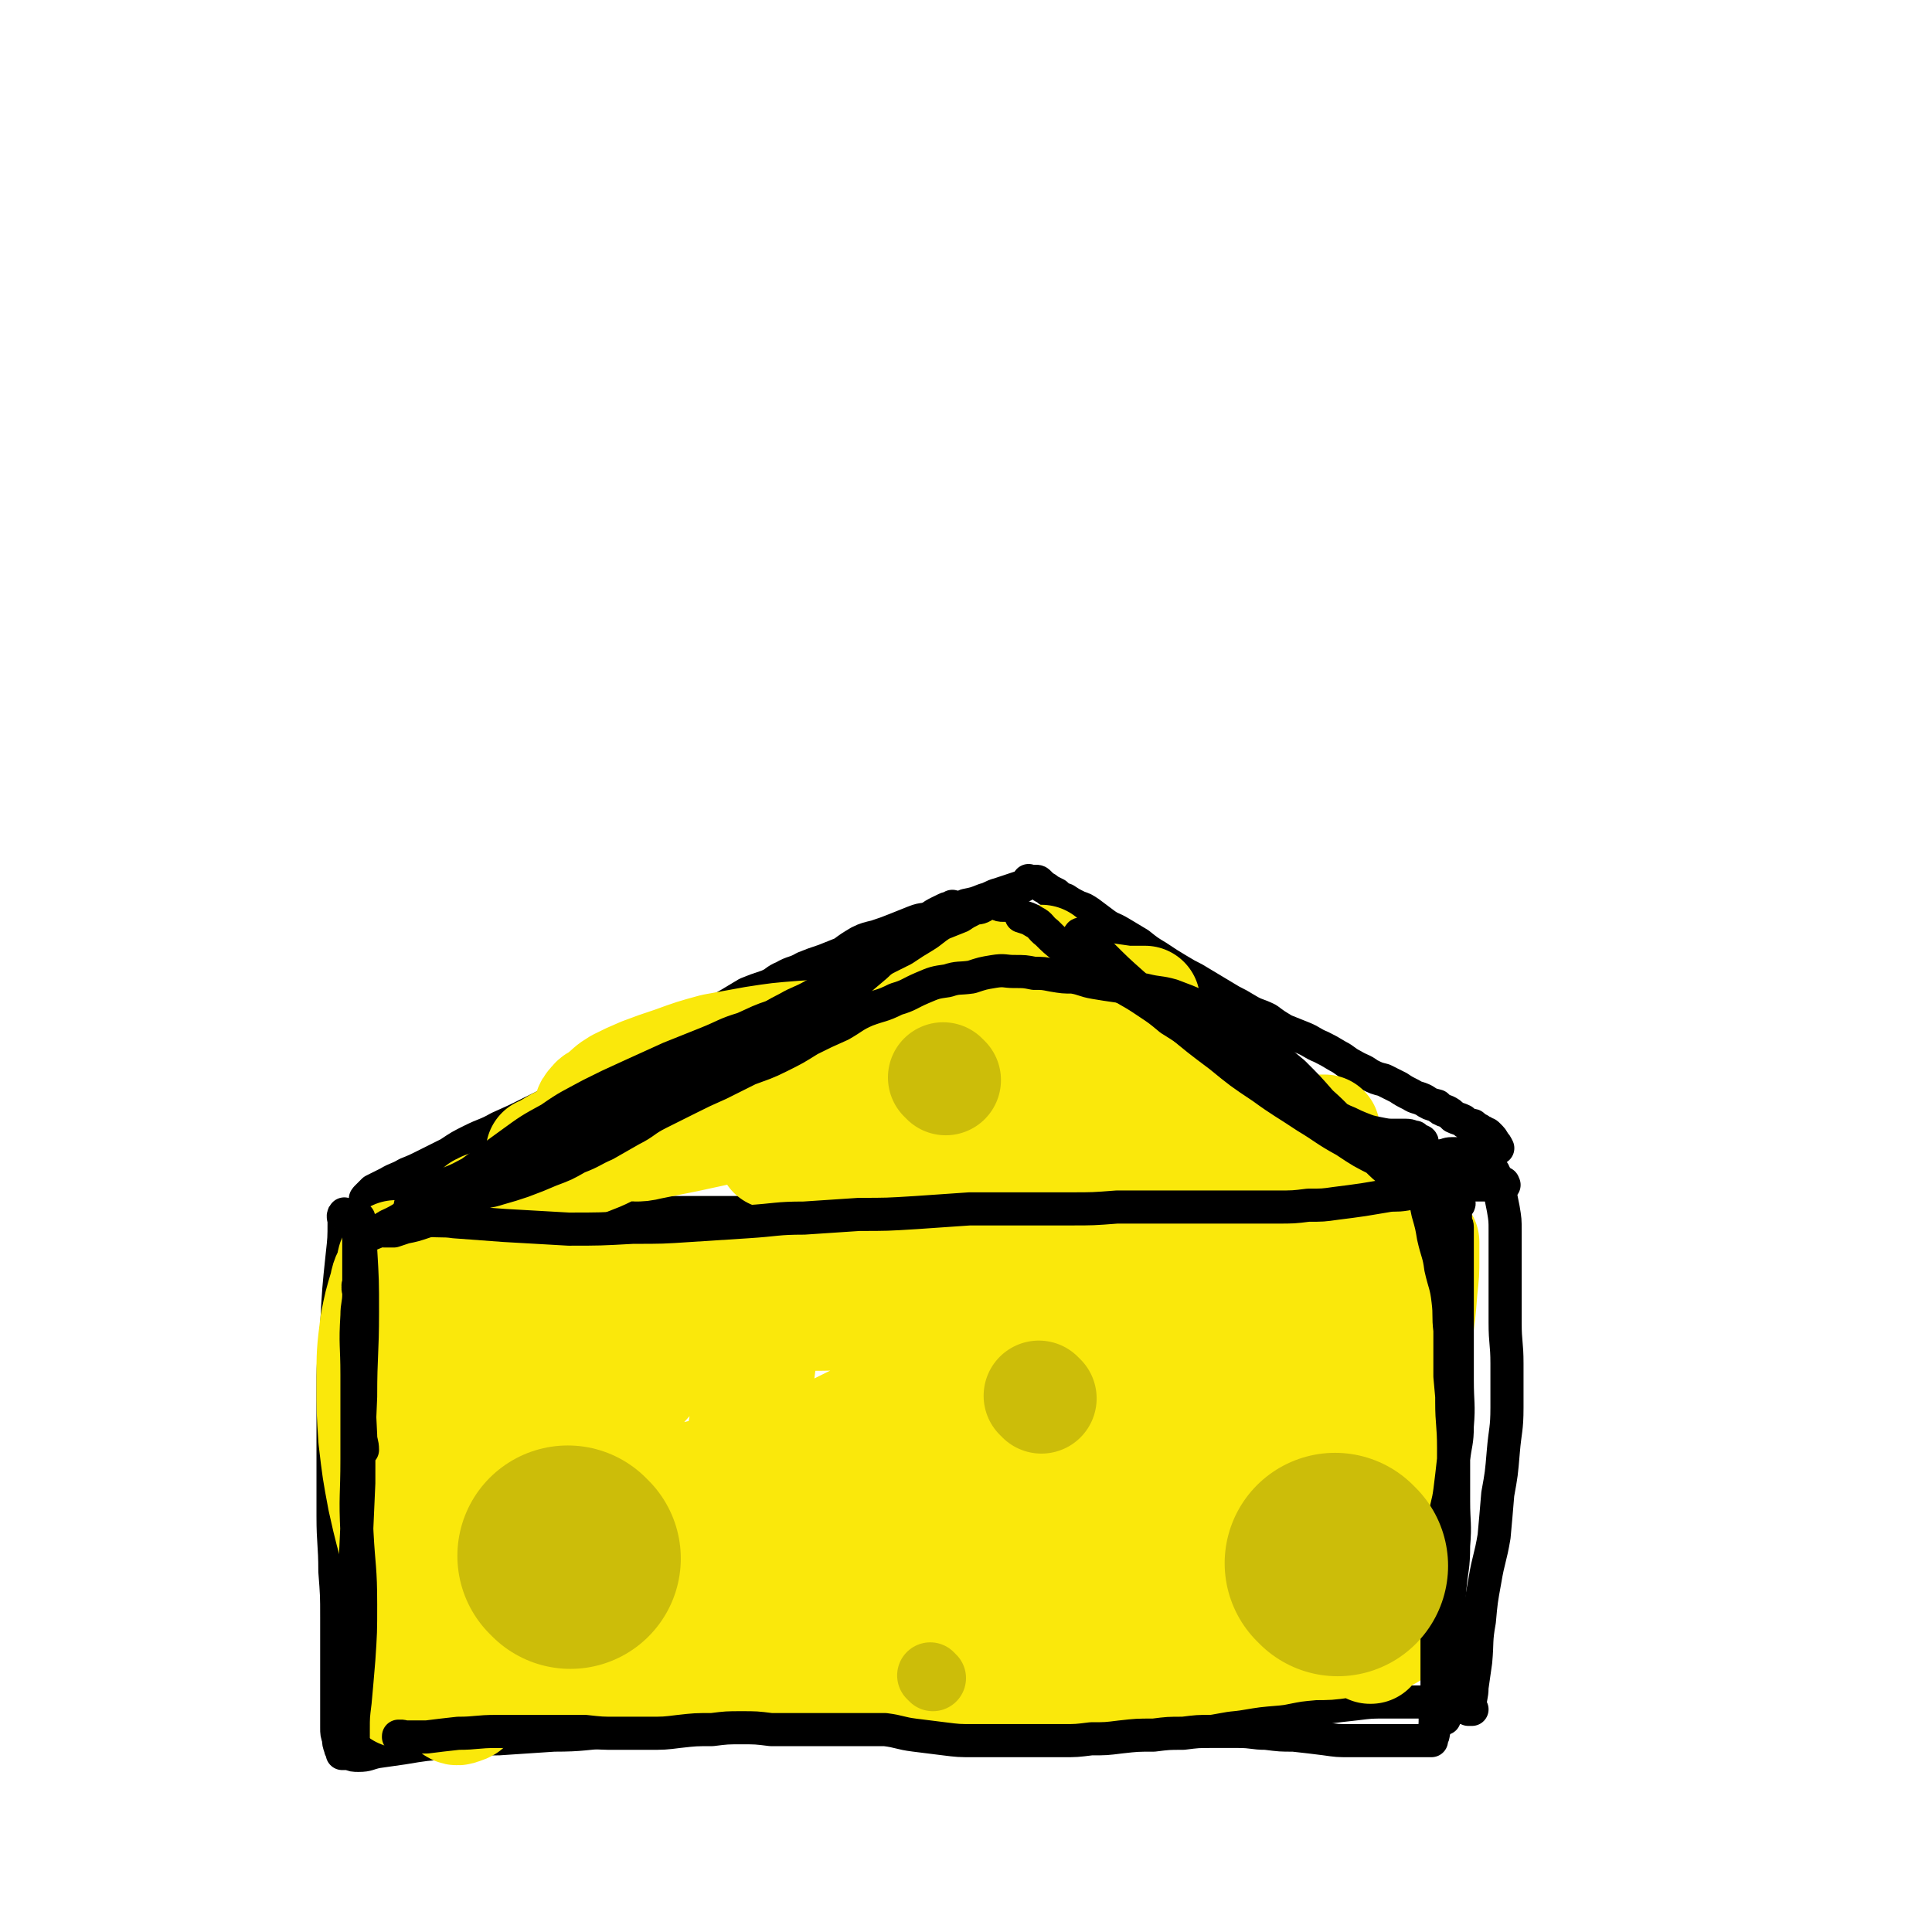 <svg viewBox='0 0 1050 1050' version='1.1' xmlns='http://www.w3.org/2000/svg' xmlns:xlink='http://www.w3.org/1999/xlink'><g fill='none' stroke='#000000' stroke-width='18' stroke-linecap='round' stroke-linejoin='round'><path d='M188,661c-1,-1 -1,-2 -1,-1 -1,1 0,2 0,4 0,9 0,9 -1,18 -2,19 -2,19 -3,38 -2,20 -2,20 -2,40 0,16 0,16 0,31 0,16 0,16 0,33 0,15 1,15 1,30 1,13 1,13 1,25 0,10 0,10 0,20 0,9 0,9 0,18 0,7 0,7 0,13 0,4 0,5 0,9 0,3 0,3 1,6 0,2 0,2 1,5 0,1 1,1 1,2 0,0 0,0 0,1 0,0 0,0 1,0 1,0 1,0 3,0 2,1 2,1 5,1 5,0 5,-1 10,-2 7,-1 7,-1 14,-2 12,-2 12,-2 25,-3 13,-2 13,-2 27,-2 15,-1 15,-1 30,-2 16,0 16,-1 32,-2 16,-1 16,-1 33,-2 16,-1 16,-1 33,-1 16,0 16,0 31,0 16,0 16,0 32,-1 16,0 16,0 33,0 16,0 16,1 32,2 15,1 15,1 30,1 17,1 17,1 33,1 15,0 15,0 30,0 14,0 14,-1 28,-2 13,-1 13,0 26,-2 13,-2 13,-2 26,-4 10,-2 10,-3 20,-5 8,-1 8,-1 17,-2 8,-1 8,-1 16,-1 7,0 7,0 14,0 5,0 5,0 11,0 5,0 5,1 9,1 4,1 4,1 7,2 2,0 2,0 4,1 1,0 1,0 2,0 0,0 0,0 0,0 0,0 -1,0 -1,0 0,-1 0,0 1,0 0,0 0,0 0,0 -1,-1 -1,-1 -1,-2 0,-5 1,-5 1,-10 1,-7 1,-7 2,-14 1,-11 0,-11 2,-22 1,-11 1,-11 3,-22 2,-12 3,-12 5,-24 1,-11 1,-11 2,-23 2,-11 2,-11 3,-23 1,-12 2,-12 2,-24 0,-12 0,-12 0,-24 0,-11 -1,-11 -1,-22 0,-9 0,-9 0,-18 0,-9 0,-9 0,-17 0,-8 0,-8 0,-15 0,-6 0,-6 -1,-12 -1,-5 -1,-5 -2,-10 -1,-4 -1,-4 -2,-7 -1,-3 -1,-3 -3,-5 -1,-2 -1,-2 -2,-4 0,-1 0,-1 -1,-1 -1,-1 -1,-1 -2,-1 -1,-1 -1,-1 -2,-1 -1,0 -1,0 -3,-1 -1,0 -1,0 -2,0 -2,0 -2,0 -4,0 -2,0 -2,0 -5,0 -3,0 -3,1 -5,1 -4,1 -4,1 -8,2 -4,1 -4,0 -9,1 -4,1 -4,2 -9,2 -6,1 -6,0 -13,0 -6,0 -6,0 -13,1 -9,1 -9,1 -18,2 -11,1 -11,0 -23,1 -9,1 -9,1 -19,2 -10,1 -10,1 -21,2 -11,1 -11,1 -22,2 -80,7 -80,7 -160,14 -8,1 -8,2 -16,2 -9,1 -9,0 -19,0 -9,0 -9,0 -18,0 -8,0 -8,0 -17,0 -8,0 -8,0 -16,0 -8,0 -8,0 -17,0 -7,0 -7,0 -14,0 -8,0 -8,0 -15,0 -8,-1 -8,-1 -15,-2 -7,0 -7,0 -14,0 -6,0 -6,0 -13,0 -6,0 -6,0 -13,0 -6,0 -6,0 -11,0 -6,0 -6,0 -12,0 -4,0 -4,0 -9,-1 -4,0 -4,-1 -9,-1 -3,0 -3,0 -7,0 -4,0 -4,0 -8,0 -4,0 -4,0 -7,-1 -3,0 -3,0 -7,0 -2,0 -2,0 -4,0 -1,0 -1,0 -2,0 -1,0 -1,0 -2,0 0,0 0,0 -1,-1 -1,0 -1,0 -1,0 -1,0 -1,-1 -2,-1 0,0 -1,0 -1,0 0,0 0,0 0,0 0,0 0,0 0,0 -1,-1 0,0 0,0 0,0 0,-1 0,-1 2,-2 2,-2 4,-4 4,-2 4,-2 8,-4 5,-3 5,-2 10,-5 5,-2 5,-2 11,-5 6,-3 6,-3 12,-6 6,-4 6,-4 12,-7 8,-4 8,-3 15,-7 9,-4 9,-4 17,-8 8,-4 8,-4 15,-7 7,-3 7,-4 13,-7 6,-2 6,-2 11,-4 5,-2 5,-3 9,-5 5,-2 5,-2 9,-5 5,-2 5,-2 9,-5 4,-3 4,-3 8,-5 4,-3 4,-3 9,-5 4,-3 4,-3 9,-5 4,-3 4,-3 8,-6 4,-2 4,-3 8,-5 5,-3 5,-3 10,-6 5,-2 5,-2 11,-4 5,-2 4,-3 9,-5 5,-3 6,-2 11,-5 5,-2 5,-2 11,-4 5,-2 5,-2 10,-4 4,-3 4,-3 9,-6 4,-2 5,-2 9,-3 6,-2 6,-2 11,-4 5,-2 5,-2 10,-4 5,-2 6,-1 11,-2 5,-1 5,-2 9,-3 4,-2 4,-2 8,-4 5,-1 5,-1 10,-3 4,-1 4,-2 8,-3 3,-1 3,-1 6,-2 3,-1 3,-1 6,-2 2,-1 2,-1 3,-2 1,0 0,-1 1,-1 0,-1 0,0 1,0 0,0 1,0 1,0 1,0 1,0 2,0 1,0 1,0 2,1 1,1 1,1 2,2 2,1 2,1 3,2 2,1 2,1 4,2 2,2 2,2 5,3 3,2 3,2 7,4 3,1 3,1 6,3 4,3 4,3 8,6 4,3 4,2 9,5 5,3 5,3 10,6 5,4 5,4 10,7 6,4 6,4 11,7 5,3 5,3 9,5 5,3 5,3 10,6 5,3 5,3 10,6 4,2 4,2 9,5 5,3 5,2 11,5 4,3 4,3 9,6 5,2 5,2 10,4 5,2 5,3 10,5 4,2 4,2 9,5 4,2 4,3 8,5 5,3 5,2 9,5 4,2 4,2 8,3 4,2 4,2 8,4 3,2 3,2 7,4 3,2 3,1 7,3 3,2 3,2 7,3 2,2 2,2 5,3 2,1 2,1 4,3 2,1 3,1 5,2 1,1 1,1 3,2 2,1 2,0 3,1 1,1 1,1 3,2 0,0 0,0 1,1 1,0 1,0 2,1 1,0 1,0 2,1 2,2 2,2 3,4 1,1 1,1 2,3 '/></g>
<g fill='none' stroke='#FAE80B' stroke-width='60' stroke-linecap='round' stroke-linejoin='round'><path d='M256,767c-1,-1 -1,-2 -1,-1 -1,1 0,2 0,4 1,7 1,7 1,15 1,17 1,17 0,34 0,13 0,13 -1,26 0,6 1,7 -1,13 0,2 -2,4 -2,3 -1,-1 -1,-4 -1,-7 -1,-8 -2,-8 -2,-16 -2,-16 -1,-16 -2,-32 -1,-14 -1,-14 -3,-29 -1,-11 -1,-11 -2,-22 -1,-8 -1,-7 -2,-15 -1,-3 -1,-3 -1,-6 0,-1 0,-1 0,-1 0,0 0,0 0,0 0,2 0,2 0,4 0,2 0,2 0,4 0,2 0,2 0,3 0,1 0,2 0,3 0,0 1,-1 1,-1 1,-1 1,-2 1,-3 1,-3 2,-3 2,-6 0,-2 0,-3 0,-5 0,-2 0,-2 0,-4 0,-1 0,-1 0,-2 0,-1 -1,-1 -1,-1 0,0 0,0 0,0 0,-1 0,-1 -1,-1 0,0 0,0 0,0 -1,-1 -1,-2 -1,-3 0,-1 -1,-1 -1,-3 0,-2 0,-2 0,-4 0,-1 0,-1 0,-3 0,-1 0,-1 0,-2 0,0 0,-1 0,-1 1,-1 1,-1 2,-1 2,0 2,0 4,0 4,1 4,1 7,3 6,2 6,2 12,4 7,3 7,4 13,5 10,3 11,3 21,4 9,2 9,2 19,2 8,0 8,-1 16,-2 10,-1 10,-1 19,-2 10,-1 10,0 20,-1 9,-1 9,-1 18,-2 9,-1 9,-1 18,-2 9,0 9,-1 19,-1 9,0 9,0 19,0 9,0 9,-1 19,-1 10,0 10,0 21,0 10,0 10,0 20,0 10,0 10,0 20,-1 9,-1 9,-1 19,-2 9,-1 9,-1 18,-2 8,-1 8,-1 16,-2 7,-1 7,0 15,-1 6,0 6,-1 13,-1 7,-1 7,-1 14,-1 8,0 8,0 15,0 6,0 6,-1 13,-1 7,0 7,0 14,0 6,0 6,-1 12,-1 6,0 6,0 12,0 5,0 5,0 10,0 6,0 6,-1 11,-1 5,0 5,0 10,0 3,0 3,0 6,0 2,0 2,0 4,0 2,0 2,0 3,0 1,0 1,0 1,0 2,0 2,0 3,0 0,0 0,0 1,0 1,0 1,0 2,0 1,0 1,0 1,0 1,0 1,0 1,0 0,0 0,0 0,0 0,1 0,1 -1,3 -1,2 -1,2 -2,3 0,2 0,2 -1,5 -1,2 0,2 -1,5 0,3 -1,3 -1,6 0,4 0,4 0,8 0,5 0,5 1,10 0,5 1,5 2,11 1,5 1,5 2,11 1,5 1,5 2,11 1,5 2,5 3,11 0,5 0,5 1,10 1,6 1,6 2,12 1,5 1,5 1,11 1,5 1,5 1,10 1,5 1,5 2,9 0,5 1,5 2,9 1,4 1,4 2,8 1,4 1,4 2,8 1,3 1,3 2,6 1,3 2,3 3,6 0,2 0,2 1,4 0,1 0,1 0,2 0,1 0,1 0,1 0,1 0,1 0,1 -1,1 -1,1 -1,1 -1,1 -1,0 -2,1 -1,1 -1,1 -2,2 -2,2 -2,2 -4,3 -2,0 -3,0 -5,1 -4,0 -4,0 -9,1 -5,1 -5,1 -11,2 -7,1 -7,1 -15,1 -11,1 -11,1 -21,3 -12,1 -12,1 -24,3 -11,1 -11,2 -21,3 -11,1 -11,1 -23,2 -12,2 -12,2 -23,3 -11,2 -11,2 -21,4 -10,1 -10,1 -21,2 -9,1 -9,1 -19,2 -9,1 -9,0 -19,0 -9,0 -9,0 -18,0 -11,0 -11,0 -21,0 -10,0 -10,0 -20,-1 -11,0 -11,0 -21,-1 -10,-1 -10,-1 -20,-1 -10,0 -10,0 -20,0 -10,0 -10,0 -19,0 -10,0 -10,0 -19,0 -9,0 -9,0 -19,0 -9,0 -9,0 -18,0 -8,0 -8,-1 -16,-1 -7,0 -7,0 -15,0 -8,0 -8,0 -16,0 -8,0 -7,0 -15,1 -7,0 -7,0 -13,1 -6,1 -6,1 -11,2 -5,1 -5,2 -9,3 -4,0 -4,1 -8,1 -3,0 -3,0 -5,0 -1,0 -1,0 -1,0 0,-2 0,-2 0,-4 0,-5 0,-5 0,-9 0,-9 0,-9 0,-17 1,-16 2,-16 3,-32 1,-18 0,-18 1,-36 1,-20 1,-20 1,-40 0,-20 1,-20 0,-39 -1,-14 -1,-14 -3,-27 -1,-9 -1,-9 -2,-19 -1,-5 0,-5 -1,-10 0,-2 0,-2 -1,-4 -1,-1 -1,-1 -1,0 -2,2 -2,2 -2,5 -2,6 -3,5 -4,11 -3,10 -3,10 -5,20 -2,16 -2,16 -2,32 0,16 0,16 1,31 2,17 2,17 5,33 4,18 4,17 9,35 4,16 4,16 9,32 3,11 3,11 7,23 3,7 3,7 7,14 2,5 2,5 5,8 2,2 3,3 5,2 4,-1 5,-2 7,-6 7,-9 7,-9 12,-19 7,-15 6,-15 11,-31 7,-20 7,-21 12,-41 5,-23 4,-23 9,-46 4,-22 4,-22 8,-44 2,-13 2,-13 4,-27 1,-4 0,-4 1,-9 0,0 1,-2 1,-1 1,4 1,5 2,10 1,18 0,18 1,36 1,21 1,21 3,42 3,24 3,24 7,47 4,16 4,16 9,32 4,11 4,12 10,22 4,7 4,8 10,11 3,2 6,2 9,-1 5,-7 4,-9 8,-18 5,-14 5,-14 10,-29 5,-18 5,-18 10,-36 5,-19 5,-19 9,-39 3,-16 3,-17 6,-34 3,-10 3,-10 6,-20 1,-6 1,-6 2,-13 0,-2 0,-5 0,-4 -1,5 -1,8 -2,16 -2,18 -2,18 -5,37 -2,20 -2,20 -4,39 -2,19 -1,19 -3,39 -1,14 0,14 -2,29 -1,9 1,11 -3,17 -3,4 -6,4 -11,3 -9,-3 -9,-5 -16,-11 -12,-10 -12,-10 -22,-21 -13,-15 -13,-16 -25,-32 -12,-17 -12,-17 -24,-34 -12,-17 -11,-17 -23,-34 -8,-12 -8,-12 -16,-24 -6,-8 -6,-8 -12,-17 -3,-4 -3,-4 -6,-9 -1,-2 -2,-2 -2,-3 0,-1 1,-1 2,-1 4,-1 4,-1 8,-1 10,0 10,0 20,0 15,0 15,-1 31,-1 15,0 15,1 30,0 15,-1 15,-1 31,-2 15,-2 15,-2 30,-3 15,-2 15,-2 30,-3 13,-2 13,-2 26,-3 14,-1 14,-1 28,-1 15,0 15,0 30,0 13,0 13,0 27,2 14,1 14,1 29,3 13,1 13,0 27,1 14,1 14,1 27,1 12,0 12,0 23,0 12,0 12,-1 24,-2 12,0 12,0 23,-1 10,-1 10,-1 20,-2 8,-1 8,-1 16,-1 8,0 8,0 15,0 6,0 6,0 13,-1 3,0 3,0 7,0 4,0 4,0 7,-1 1,0 1,-1 1,-1 1,0 1,0 1,0 0,-1 -1,-1 -2,-2 0,-1 0,-1 -1,-2 -1,-1 -1,-1 -3,-2 -3,-1 -3,-2 -7,-2 -5,-1 -6,-1 -11,-1 -9,0 -9,0 -18,0 -13,1 -13,1 -26,2 -11,1 -11,2 -22,2 -13,1 -13,0 -26,0 -13,0 -13,0 -26,1 -12,1 -12,2 -24,3 -11,1 -11,0 -22,1 -12,0 -12,1 -24,1 -10,0 -10,0 -20,0 -11,0 -11,1 -23,1 -11,0 -11,0 -22,0 -10,0 -10,0 -21,2 -10,1 -10,1 -21,4 -11,3 -11,4 -22,8 -11,4 -11,4 -22,8 -10,5 -10,5 -20,10 -9,5 -9,5 -17,12 -8,6 -8,7 -14,14 -7,8 -8,8 -12,16 -4,6 -4,7 -5,14 -1,6 -1,6 0,12 2,5 3,6 8,10 7,6 7,6 16,9 14,6 14,6 29,9 20,5 20,4 40,7 26,5 26,5 51,9 27,4 27,5 55,8 30,3 30,4 60,4 25,1 25,1 51,-2 18,-3 19,-4 36,-10 13,-4 13,-4 25,-11 6,-4 7,-5 11,-11 2,-3 3,-5 1,-8 -4,-5 -7,-5 -14,-7 -17,-5 -17,-5 -35,-7 -23,-3 -24,-2 -48,-4 -29,-1 -29,-2 -59,-2 -30,0 -30,0 -61,1 -30,1 -30,1 -60,5 -24,3 -24,3 -48,8 -16,3 -16,3 -32,8 -7,2 -7,2 -15,6 -1,1 -3,2 -2,2 2,1 4,1 7,1 15,0 15,0 30,-1 23,-2 23,-3 47,-5 26,-1 26,-1 52,-2 28,-1 28,0 57,-1 27,-1 27,0 53,-4 23,-4 23,-3 45,-11 15,-6 15,-7 29,-17 9,-6 8,-7 16,-16 3,-4 6,-4 6,-9 1,-3 -1,-5 -5,-7 -11,-6 -12,-6 -25,-8 -21,-3 -22,-3 -43,-2 -27,1 -28,1 -54,6 -28,5 -28,6 -55,16 -27,10 -27,10 -53,23 -20,9 -20,9 -39,20 -13,8 -13,9 -25,19 -6,6 -7,6 -11,13 -1,3 -2,5 0,7 5,3 7,3 14,3 14,0 14,-1 27,-3 21,-3 21,-3 42,-6 25,-2 25,-3 50,-4 28,-1 28,-1 56,-1 27,0 27,1 54,1 20,0 20,0 41,-1 17,0 17,0 33,-3 9,-1 10,-1 18,-5 4,-2 7,-3 6,-5 0,-4 -3,-5 -8,-7 -11,-4 -11,-4 -23,-6 -16,-2 -17,-2 -34,-2 -19,0 -20,-1 -39,2 -18,2 -19,2 -36,8 -14,4 -15,4 -28,11 -8,6 -8,6 -15,14 -4,4 -6,5 -7,10 -1,4 0,6 3,9 6,5 8,4 16,5 12,2 12,2 25,2 16,-1 16,-2 31,-4 16,-3 16,-2 31,-6 12,-4 12,-5 24,-11 12,-6 12,-6 22,-14 10,-6 9,-7 18,-14 8,-6 8,-5 15,-12 6,-6 6,-7 11,-14 6,-9 6,-9 10,-18 5,-11 6,-11 8,-22 2,-12 0,-12 0,-24 1,-9 1,-9 1,-19 0,-6 0,-6 0,-12 0,-3 1,-5 1,-5 0,0 0,2 0,3 1,7 2,7 2,13 1,16 0,16 0,31 -1,17 -2,17 -2,34 -1,17 0,17 0,33 0,14 1,14 1,27 0,12 0,12 0,25 0,9 0,9 1,18 1,5 1,5 2,9 0,1 0,2 0,2 0,0 1,0 1,0 1,-4 1,-4 2,-7 2,-7 2,-7 4,-14 2,-14 2,-14 4,-28 2,-15 3,-15 5,-31 1,-18 0,-18 2,-37 2,-18 2,-17 4,-35 2,-13 2,-13 3,-26 1,-9 1,-9 1,-17 0,-3 0,-3 0,-7 0,-1 0,-1 0,-2 0,0 0,0 0,0 -1,2 -1,2 -2,4 -3,3 -3,3 -6,6 -3,5 -3,5 -6,11 -3,7 -4,7 -6,14 -4,11 -4,11 -7,23 -2,11 -2,11 -3,23 -1,11 -2,11 -2,23 0,12 1,12 1,23 0,12 1,12 0,24 0,10 0,10 -1,19 0,8 -1,8 -1,16 0,6 0,6 0,12 0,5 0,5 0,10 0,4 0,4 1,7 1,3 1,3 2,5 0,1 0,0 1,1 0,0 0,0 0,0 0,0 0,0 0,0 -1,0 0,0 0,0 -1,-1 -1,-1 -3,-2 -5,-2 -5,-2 -10,-4 -9,-3 -8,-3 -17,-6 -13,-4 -13,-4 -27,-8 -15,-4 -15,-4 -30,-7 -15,-3 -15,-3 -31,-5 -15,-3 -15,-3 -29,-4 -13,-1 -13,0 -26,0 -12,0 -12,0 -24,1 -13,1 -13,0 -26,2 -14,2 -13,3 -27,5 -12,3 -12,3 -23,5 -12,2 -12,2 -23,4 -10,1 -10,1 -20,2 -8,1 -8,1 -16,2 -5,1 -5,1 -10,1 -2,0 -2,0 -3,0 -1,0 -2,0 -1,0 1,0 1,0 3,-1 6,-1 6,-2 12,-3 11,-2 11,-2 22,-4 19,-4 19,-4 38,-8 8,-1 8,-1 16,-3 '/><path d='M410,588c-1,-1 -1,-1 -1,-1 -1,-1 0,0 0,0 -7,2 -8,1 -14,4 -13,5 -13,5 -25,12 -10,6 -10,6 -19,12 -4,3 -4,3 -6,6 -1,1 -1,2 0,2 3,0 4,0 8,-1 10,-2 10,-2 20,-4 14,-3 14,-3 27,-6 13,-3 13,-3 25,-6 12,-4 12,-4 25,-8 11,-4 11,-4 22,-9 8,-3 8,-4 16,-7 6,-3 7,-3 13,-6 2,-1 3,-2 4,-3 0,0 0,0 0,0 -3,-1 -3,-1 -6,-1 -6,0 -7,1 -13,2 -13,2 -13,2 -25,5 -14,3 -14,3 -27,7 -15,4 -15,4 -30,9 -15,4 -15,4 -30,9 -14,4 -14,4 -27,9 -10,3 -10,3 -19,6 -8,3 -8,3 -16,5 -5,1 -6,1 -11,1 -3,1 -3,1 -5,1 -1,0 -2,0 -2,0 0,0 1,0 1,0 2,-1 2,-1 3,-2 5,-3 5,-3 9,-5 5,-3 5,-3 11,-5 8,-4 8,-4 17,-7 13,-3 13,-3 26,-6 12,-3 12,-3 24,-5 13,-2 14,-1 27,-3 14,-2 14,-2 28,-4 14,-3 15,-2 29,-6 12,-3 12,-3 25,-7 11,-4 11,-4 22,-9 8,-5 8,-5 16,-10 8,-5 7,-6 14,-11 5,-5 5,-5 10,-10 3,-3 2,-3 5,-7 2,-3 3,-3 5,-6 0,0 0,-2 0,-1 -1,0 -1,1 -2,2 -1,2 -1,2 -2,3 -1,3 -2,3 -2,5 0,3 0,3 1,6 1,4 1,4 3,7 3,5 3,6 7,10 4,5 4,6 9,10 7,6 8,6 16,11 11,7 11,7 22,13 9,5 9,5 18,8 10,5 10,5 20,8 9,4 9,4 19,7 9,3 10,3 19,6 7,2 8,2 15,4 5,1 5,2 9,3 2,1 2,1 5,1 0,0 1,0 1,0 -2,0 -3,0 -6,-1 -8,-2 -8,-2 -16,-4 -13,-2 -13,-2 -26,-5 -13,-3 -13,-3 -27,-6 -13,-4 -13,-3 -27,-7 -14,-4 -14,-4 -28,-9 -13,-5 -13,-5 -26,-11 -13,-6 -13,-6 -24,-13 -10,-5 -10,-5 -20,-12 -7,-5 -7,-6 -13,-12 -4,-4 -4,-4 -8,-9 -1,-1 -1,-1 -1,-2 0,-1 0,-2 1,-3 2,-1 2,-1 5,-2 6,-1 6,-1 12,-2 7,-1 7,-1 14,0 13,1 13,2 26,4 10,2 10,3 20,6 9,2 9,2 18,4 7,1 7,1 14,2 4,0 4,0 8,0 1,0 3,0 2,0 0,0 -1,0 -3,0 -5,0 -5,0 -11,1 -11,1 -11,1 -21,2 -18,2 -18,2 -35,4 -15,2 -15,2 -30,3 -15,2 -15,2 -30,4 -14,1 -14,2 -27,3 -14,1 -14,1 -29,2 -13,1 -13,1 -26,3 -11,2 -11,2 -22,4 -11,3 -11,3 -22,7 -9,3 -9,3 -17,6 -7,3 -7,3 -13,6 -5,3 -4,3 -9,7 -2,2 -3,1 -5,4 -1,1 -2,2 -2,4 0,0 0,0 1,1 1,1 1,2 3,2 6,2 6,2 12,2 11,1 11,0 23,0 16,0 16,0 32,0 16,0 16,0 32,0 18,0 18,-1 36,-1 18,0 18,0 37,0 20,0 20,0 39,0 19,-1 19,-1 39,-2 16,-1 16,-2 33,-3 14,-1 14,0 28,-1 11,-1 11,-1 23,-1 8,0 8,0 15,0 5,-1 5,-1 9,-1 2,0 2,1 4,1 0,0 1,0 1,0 -2,1 -2,1 -5,2 -5,2 -5,3 -11,4 -10,2 -10,2 -20,3 -15,1 -15,1 -30,1 -13,0 -14,-1 -27,0 -16,1 -16,1 -31,2 -16,1 -16,1 -32,2 -15,2 -15,2 -29,4 -13,1 -13,2 -25,3 -11,1 -12,0 -23,1 -8,1 -8,1 -16,2 -5,1 -5,1 -9,1 -4,1 -4,1 -7,1 -1,0 -2,0 -2,0 1,0 2,0 4,0 7,0 7,-1 14,-1 11,0 11,0 22,0 15,0 15,-1 29,-1 15,0 15,0 29,0 16,0 16,0 31,0 17,-1 17,-1 35,-2 16,-1 16,-1 32,-1 15,0 15,0 30,-1 14,-1 14,-1 27,-2 10,-1 10,-1 20,-2 7,-1 7,-1 15,-2 3,0 3,0 7,-1 2,0 2,0 4,0 0,0 1,0 1,0 -1,1 -1,1 -3,3 -1,1 -1,1 -3,2 -2,1 -3,0 -6,1 -4,1 -4,1 -7,1 -5,0 -5,0 -9,0 -6,0 -6,0 -12,-1 -5,0 -5,-1 -11,-3 -6,-2 -6,-2 -12,-5 -7,-2 -7,-2 -14,-5 -6,-4 -6,-4 -12,-8 -7,-6 -7,-6 -15,-12 -7,-5 -7,-5 -14,-11 -5,-5 -5,-4 -10,-10 -4,-4 -3,-5 -7,-10 -4,-3 -4,-3 -8,-6 -4,-3 -4,-4 -8,-7 -4,-2 -4,-2 -8,-3 -4,-2 -4,-2 -8,-3 -4,-1 -4,-1 -7,-1 -5,0 -6,0 -11,0 -5,1 -5,0 -11,2 -5,2 -5,2 -11,5 -6,2 -6,3 -12,6 -7,4 -6,4 -13,8 -8,4 -8,4 -16,8 -8,3 -8,4 -16,7 -9,4 -9,4 -18,8 -9,4 -9,4 -18,7 -9,3 -9,3 -19,7 -8,3 -8,4 -16,7 -10,5 -10,4 -19,8 -10,4 -10,4 -19,8 -9,4 -8,5 -17,9 -8,4 -8,3 -16,7 -7,3 -7,3 -15,7 -7,3 -7,3 -15,7 -10,5 -10,5 -21,9 -1,1 -1,1 -2,1 '/></g>
<g fill='none' stroke='#000000' stroke-width='18' stroke-linecap='round' stroke-linejoin='round'><path d='M198,673c-1,-1 -1,-1 -1,-1 -1,-1 0,0 0,0 0,0 0,0 0,0 0,0 -1,0 0,0 1,-1 2,0 4,-1 5,-2 5,-2 10,-5 9,-4 8,-5 17,-10 12,-7 12,-7 25,-14 11,-7 11,-7 23,-13 10,-6 10,-7 20,-13 9,-5 9,-5 18,-10 8,-5 8,-5 17,-9 8,-5 8,-5 16,-9 9,-4 10,-3 19,-7 8,-3 8,-4 15,-8 8,-3 8,-4 16,-8 8,-4 8,-4 16,-8 8,-5 7,-5 15,-9 7,-4 7,-3 14,-7 6,-3 6,-3 12,-6 6,-4 6,-4 13,-7 6,-3 6,-3 12,-6 6,-3 6,-3 12,-6 6,-4 6,-4 11,-7 5,-3 5,-4 10,-7 5,-2 5,-2 10,-4 3,-2 3,-2 7,-4 3,-1 3,0 6,-2 1,-1 1,-1 3,-2 1,-1 2,-1 2,-1 1,0 0,1 0,1 1,1 1,1 2,1 1,1 2,1 3,1 2,0 2,0 5,0 '/><path d='M519,494c-1,-1 -1,-1 -1,-1 -1,-1 0,0 0,0 0,0 0,0 0,0 -2,1 -2,0 -4,1 -6,3 -7,3 -12,8 -14,10 -13,11 -26,23 -13,11 -13,11 -26,22 -8,7 -8,8 -18,14 -10,6 -11,5 -22,11 -10,5 -10,5 -19,10 -10,5 -10,5 -20,10 -10,5 -10,5 -20,10 -11,5 -11,6 -21,11 -10,6 -10,6 -21,12 -10,5 -10,4 -20,10 -9,4 -9,5 -17,9 -8,4 -8,3 -16,7 -7,4 -7,4 -13,8 -6,3 -6,3 -12,5 -6,2 -6,2 -11,3 -3,1 -3,1 -6,2 -2,0 -2,0 -4,0 -1,0 -1,0 -1,0 '/><path d='M225,663c-1,-1 -1,-1 -1,-1 -1,-1 0,0 0,0 0,0 0,0 0,0 0,0 -1,0 0,0 0,-1 1,0 3,0 2,0 2,1 5,1 8,1 8,0 15,1 14,1 14,1 27,2 17,1 17,1 35,2 17,0 17,0 35,-1 16,0 16,0 31,-1 16,-1 15,-1 31,-2 16,-1 16,-2 31,-2 15,-1 15,-1 30,-2 15,0 15,0 31,-1 15,-1 15,-1 29,-2 14,0 14,0 28,0 13,0 13,0 27,0 12,0 12,0 25,-1 12,0 12,0 23,0 12,0 12,0 24,0 10,0 10,0 20,0 10,0 10,0 20,0 9,0 9,0 17,-1 8,0 8,0 15,-1 8,-1 8,-1 15,-2 6,-1 6,-1 12,-2 5,-1 5,0 11,-1 5,-1 5,-2 10,-3 4,0 4,0 7,-1 4,0 4,-1 7,-1 3,0 3,0 5,0 3,0 3,0 5,0 2,0 2,0 4,0 3,0 3,0 5,0 2,0 2,0 3,0 1,0 1,0 2,0 1,0 1,0 1,0 1,0 1,0 2,0 1,0 1,0 2,0 0,0 0,0 0,0 1,0 0,0 0,-1 0,0 0,0 0,0 0,0 0,0 0,0 -2,-1 -2,-1 -3,-2 -3,-1 -3,-1 -6,-2 -4,-1 -4,-1 -7,-2 -5,-2 -5,-2 -10,-3 -6,-2 -6,-2 -12,-3 -6,-2 -6,-2 -13,-4 -6,-2 -6,-1 -13,-4 -6,-2 -6,-2 -13,-5 -9,-5 -9,-5 -18,-9 -8,-5 -8,-5 -16,-9 -7,-4 -7,-4 -14,-9 -7,-4 -7,-4 -13,-9 -8,-5 -8,-5 -15,-10 -7,-4 -7,-4 -13,-8 -7,-5 -7,-5 -15,-10 -6,-5 -6,-5 -12,-9 -6,-4 -6,-4 -13,-8 -6,-3 -6,-3 -12,-7 -6,-3 -6,-3 -11,-7 -6,-4 -5,-4 -10,-8 -5,-4 -5,-4 -9,-8 -4,-3 -3,-4 -7,-6 -3,-2 -4,-2 -7,-3 '/><path d='M196,700c-1,-1 -1,-1 -1,-1 -1,-1 0,0 0,0 0,0 0,0 0,0 0,0 0,-1 0,0 -1,1 0,2 0,4 0,6 -1,6 -1,12 -1,16 0,16 0,32 0,23 0,23 0,46 0,20 -1,20 0,40 1,19 2,19 2,39 0,15 0,15 -1,30 -1,12 -1,12 -2,23 -1,8 -1,8 -1,15 0,4 0,4 0,9 0,1 0,3 0,3 0,0 0,-1 0,-3 0,-5 0,-5 0,-10 0,-8 0,-8 0,-16 0,-16 0,-16 0,-32 0,-20 1,-20 1,-40 1,-23 1,-23 2,-45 0,-24 0,-24 1,-47 0,-23 1,-23 1,-46 0,-17 0,-17 -1,-34 0,-6 -1,-6 -1,-13 0,-2 0,-3 0,-4 0,0 0,1 0,2 0,7 0,7 0,13 0,15 0,15 0,30 0,16 0,16 0,33 0,20 0,20 1,40 0,4 1,4 1,8 '/><path d='M218,945c-1,-1 -1,-1 -1,-1 -1,-1 0,0 0,0 0,0 0,0 0,0 0,0 -1,0 0,0 1,-1 2,0 4,0 6,0 6,0 11,0 8,-1 8,-1 17,-2 10,0 10,-1 21,-1 8,0 8,0 16,0 8,0 8,0 16,0 8,0 8,0 16,0 9,1 9,1 17,1 9,0 9,0 17,0 9,0 9,0 17,-1 9,-1 9,-1 18,-1 8,-1 8,-1 16,-1 8,0 8,0 16,1 8,0 8,0 16,0 8,0 8,0 15,0 8,0 8,0 16,0 7,0 7,0 15,0 8,1 8,2 16,3 8,1 8,1 16,2 8,1 8,1 16,1 8,0 8,0 16,0 8,0 8,0 16,0 8,0 8,0 17,0 7,0 7,0 15,-1 8,0 8,0 16,-1 9,-1 9,-1 18,-1 8,-1 8,-1 16,-1 8,-1 8,-1 15,-1 8,0 8,0 15,0 8,0 8,1 15,1 8,1 8,1 15,1 9,1 9,1 17,2 7,1 7,1 13,1 7,0 7,0 13,0 5,0 5,0 9,0 5,0 5,0 9,0 3,0 3,0 6,0 3,0 3,0 5,0 1,0 1,0 3,0 0,0 0,0 0,0 0,-2 1,-2 1,-4 1,-4 1,-4 1,-9 1,-7 1,-7 1,-14 0,-15 0,-15 0,-29 0,-12 0,-12 0,-25 0,-11 0,-11 1,-21 1,-9 1,-9 3,-18 1,-8 2,-8 3,-16 1,-8 1,-8 2,-17 1,-9 2,-9 2,-18 1,-12 0,-12 0,-25 0,-12 0,-12 0,-24 0,-10 0,-10 0,-20 0,-7 0,-7 0,-14 0,-4 0,-4 0,-9 0,-2 0,-2 0,-3 0,-1 0,-1 0,-1 0,-1 0,-1 0,-1 0,0 0,0 0,-1 0,-1 0,-1 0,-2 0,-1 0,-1 0,-2 0,-1 0,-1 0,-2 0,-2 0,-2 0,-4 0,-2 -1,-2 -1,-4 0,-2 0,-2 0,-4 0,-1 -1,-1 -1,-2 0,-1 0,-2 0,-1 0,0 0,0 0,1 -1,5 -1,5 -2,9 0,10 0,10 0,19 0,13 0,13 0,25 0,9 0,9 0,19 0,10 0,10 0,19 1,11 1,11 2,22 0,12 0,12 0,23 0,12 0,12 0,23 0,12 1,12 0,24 0,12 -1,12 -2,23 -1,11 0,11 -1,21 0,9 0,9 -1,18 -1,8 -1,8 -1,15 0,6 0,6 0,11 0,2 0,2 0,5 0,0 0,0 0,1 0,0 0,0 0,0 0,0 0,0 0,-1 0,-3 0,-3 0,-6 0,-6 0,-6 0,-11 0,-8 1,-8 1,-16 1,-14 0,-14 1,-28 1,-15 2,-15 2,-31 1,-15 0,-15 0,-30 1,-12 1,-12 1,-24 0,-13 -1,-13 -1,-25 0,-11 0,-11 0,-22 0,-8 -1,-8 -1,-17 -1,-8 0,-8 -1,-16 -1,-9 -2,-9 -4,-18 -1,-8 -2,-8 -4,-17 -1,-6 -1,-6 -3,-13 -1,-5 -1,-5 -3,-10 -1,-2 -1,-2 -3,-5 -1,-1 -1,-1 -2,-3 0,0 0,0 0,0 0,0 0,0 0,0 0,0 -1,0 -1,-1 0,-1 1,-1 1,-3 0,-2 -1,-2 0,-3 1,-3 1,-2 2,-4 1,-2 1,-2 2,-4 0,-1 0,-1 0,-2 0,-1 1,-1 1,-2 0,-1 0,-1 0,-1 0,-1 -1,-1 -1,-1 -2,-1 -2,-1 -3,-2 -2,0 -2,-1 -5,-1 -3,0 -3,0 -6,0 -4,0 -4,0 -9,-1 -5,-1 -5,-1 -10,-3 -5,-2 -4,-2 -9,-4 -6,-3 -6,-3 -11,-5 -7,-4 -7,-4 -13,-7 -9,-5 -9,-5 -18,-10 -8,-5 -9,-5 -17,-10 -8,-5 -8,-5 -16,-10 -8,-6 -8,-6 -16,-12 -8,-6 -9,-6 -16,-12 -6,-5 -6,-6 -12,-11 -5,-5 -5,-5 -10,-9 -3,-4 -3,-4 -7,-7 -2,-2 -3,-2 -5,-5 -1,-1 0,-2 -1,-3 0,-1 -2,0 -1,0 0,1 2,1 3,3 5,3 4,3 8,7 9,9 9,9 18,17 12,10 12,11 23,20 12,10 12,10 24,19 11,9 11,9 23,17 11,8 12,8 24,16 10,6 10,7 21,13 9,6 9,6 19,11 9,4 9,4 17,9 7,3 7,3 13,7 5,2 5,2 9,4 2,1 4,2 4,3 0,1 -1,0 -3,0 -3,0 -3,0 -6,-1 -4,-2 -4,-2 -8,-4 -2,-1 -2,-1 -4,-2 -4,-2 -4,-2 -9,-5 -3,-2 -3,-2 -6,-4 -5,-4 -5,-4 -10,-9 -6,-6 -6,-6 -12,-13 -8,-8 -8,-9 -17,-17 -7,-8 -7,-8 -15,-16 -6,-5 -6,-5 -12,-10 -7,-6 -7,-6 -13,-11 -6,-5 -6,-5 -13,-9 -6,-4 -6,-3 -13,-6 -7,-3 -7,-3 -15,-6 -7,-2 -7,-1 -15,-3 -7,-1 -7,-1 -14,-2 -7,-1 -7,-1 -13,-2 -6,-1 -6,-2 -12,-3 -5,0 -5,0 -11,-1 -5,-1 -5,-1 -10,-1 -5,-1 -5,-1 -11,-1 -5,0 -5,-1 -11,0 -6,1 -6,1 -12,3 -7,1 -7,0 -13,2 -7,1 -7,1 -14,4 -7,3 -7,4 -14,6 -8,4 -8,3 -16,6 -7,3 -7,4 -14,8 -9,4 -9,4 -17,8 -8,5 -8,5 -16,9 -8,4 -9,4 -17,7 -8,4 -8,4 -16,8 -9,4 -9,4 -17,8 -8,4 -8,4 -16,8 -8,4 -7,5 -15,9 -7,4 -7,4 -14,8 -7,3 -7,4 -15,7 -7,4 -7,4 -15,7 -7,3 -7,3 -15,6 -6,2 -6,2 -13,4 -6,2 -6,1 -12,3 -5,2 -5,2 -9,3 -5,2 -5,1 -9,3 -2,0 -2,1 -5,1 -1,0 -2,0 -2,0 0,-1 1,-1 3,-2 3,-3 3,-3 7,-6 6,-5 5,-5 11,-10 11,-8 11,-8 22,-16 11,-8 11,-8 22,-14 10,-7 11,-7 22,-13 10,-5 10,-5 21,-10 11,-5 11,-5 22,-10 10,-4 10,-4 20,-8 10,-4 10,-5 20,-8 9,-4 8,-4 17,-7 8,-1 8,-1 15,-2 5,-1 5,0 10,-1 2,0 2,-1 3,-1 1,0 2,0 2,0 -1,0 -1,0 -2,0 -2,1 -2,1 -4,2 -5,2 -5,2 -11,4 -7,3 -8,3 -15,6 -11,5 -11,5 -22,10 -11,5 -11,5 -23,10 -10,5 -11,4 -21,9 -10,4 -9,5 -19,10 -9,5 -9,5 -19,9 -11,5 -11,5 -21,10 -8,5 -8,6 -17,10 -9,4 -9,4 -18,8 -7,3 -7,4 -15,7 -6,3 -6,3 -12,6 -5,3 -5,3 -9,6 '/></g>
<g fill='none' stroke='#CCBD09' stroke-width='120' stroke-linecap='round' stroke-linejoin='round'><path d='M310,847c-1,-1 -1,-1 -1,-1 -1,-1 0,0 0,0 0,0 0,0 0,0 '/></g>
<g fill='none' stroke='#CCBD09' stroke-width='60' stroke-linecap='round' stroke-linejoin='round'><path d='M566,760c-1,-1 -1,-1 -1,-1 -1,-1 0,0 0,0 0,0 0,0 0,0 0,0 0,0 0,0 '/></g>
<g fill='none' stroke='#CCBD09' stroke-width='36' stroke-linecap='round' stroke-linejoin='round'><path d='M507,912c-1,-1 -1,-1 -1,-1 -1,-1 0,0 0,0 0,0 0,0 0,0 '/></g>
<g fill='none' stroke='#CCBD09' stroke-width='120' stroke-linecap='round' stroke-linejoin='round'><path d='M727,851c-1,-1 -1,-1 -1,-1 -1,-1 0,0 0,0 '/></g>
<g fill='none' stroke='#CCBD09' stroke-width='60' stroke-linecap='round' stroke-linejoin='round'><path d='M514,587c-1,-1 -1,-1 -1,-1 -1,-1 0,0 0,0 0,0 0,0 0,0 '/></g>
</svg>